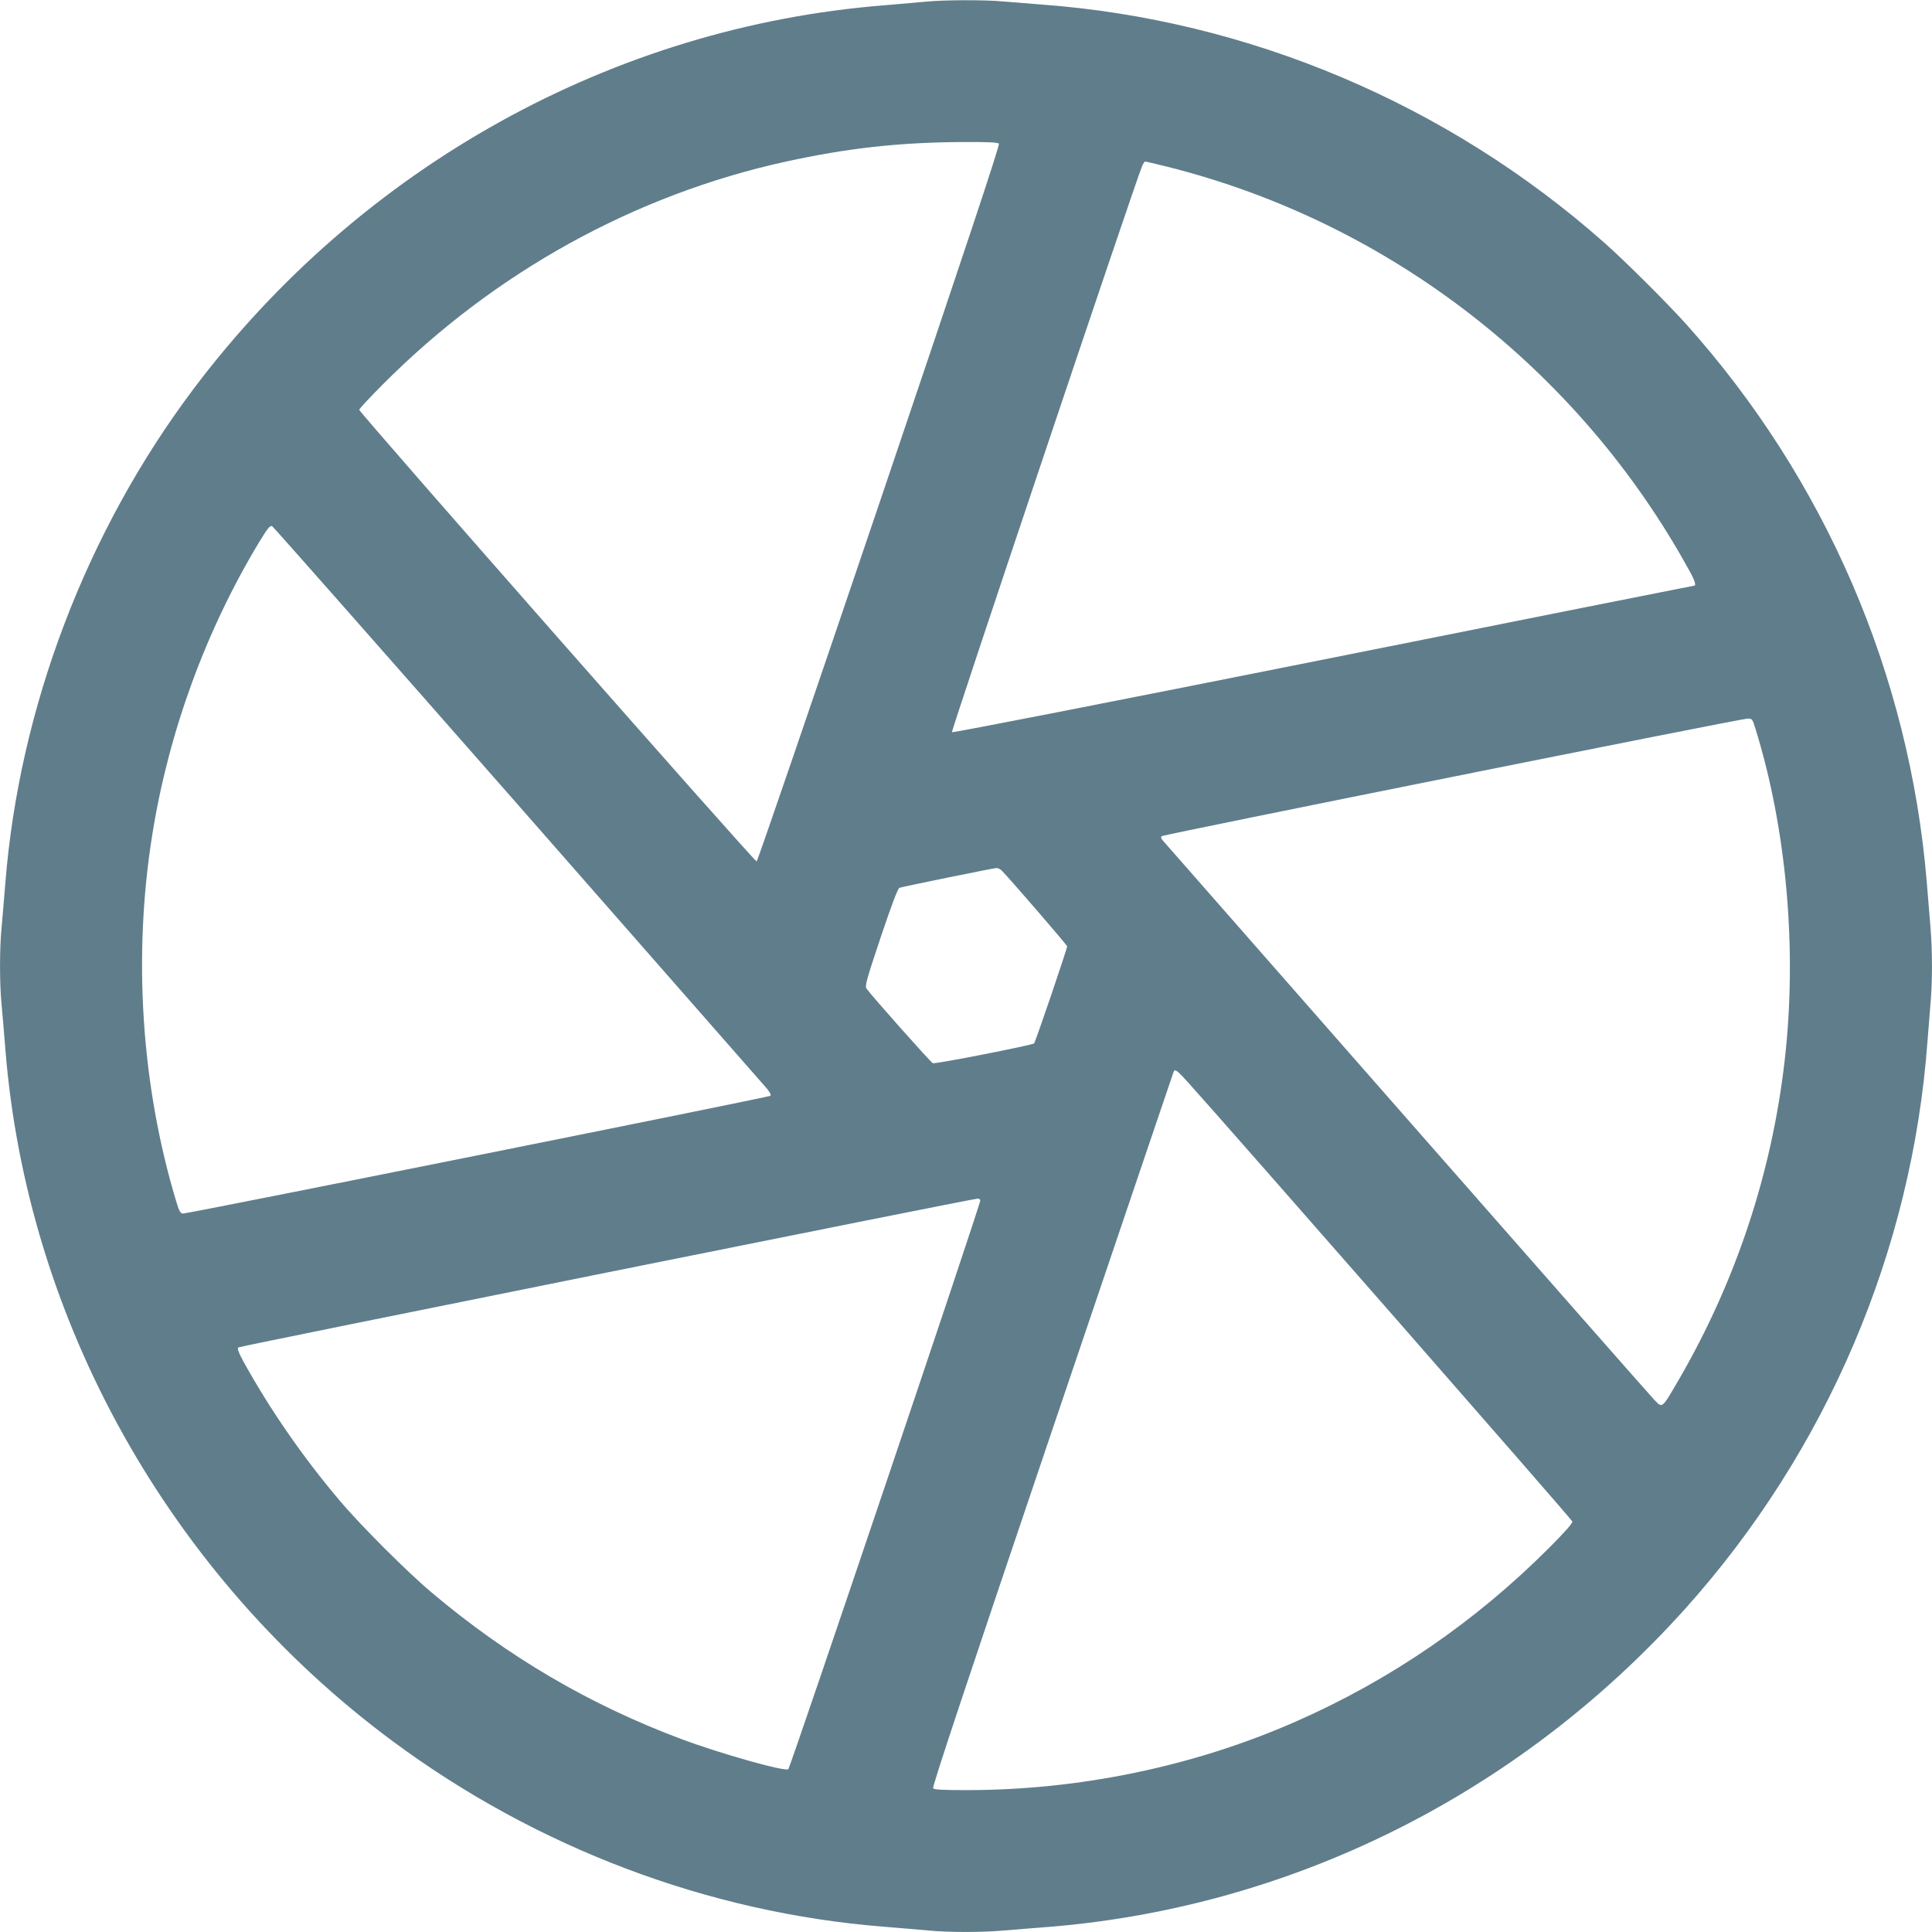 <?xml version="1.0" standalone="no"?>
<!DOCTYPE svg PUBLIC "-//W3C//DTD SVG 20010904//EN"
 "http://www.w3.org/TR/2001/REC-SVG-20010904/DTD/svg10.dtd">
<svg version="1.0" xmlns="http://www.w3.org/2000/svg"
 width="1280pt" height="1280pt" viewBox="0 0 1280 1280"
 preserveAspectRatio="xMidYMid meet">
<g transform="translate(0,1280) scale(0.1,-0.1)"
fill="#607d8b" stroke="none">
<path d="M6135 12789 c-44 -4 -168 -15 -275 -24 -1799 -142 -3470 -1070 -4578
-2542 -710 -944 -1155 -2113 -1247 -3278 -8 -104 -20 -237 -25 -295 -13 -134
-13 -366 0 -500 5 -58 17 -190 25 -295 142 -1802 1087 -3493 2564 -4589 956
-709 2094 -1139 3256 -1231 105 -8 237 -20 295 -25 133 -13 364 -13 500 0 58
5 170 14 250 20 1632 120 3154 874 4267 2114 935 1043 1501 2370 1603 3756 6
80 15 192 20 250 13 136 13 354 0 505 -5 66 -17 203 -25 305 -115 1373 -674
2667 -1596 3695 -132 146 -396 409 -539 536 -1037 919 -2358 1478 -3730 1579
-80 6 -192 15 -250 20 -122 12 -399 11 -515 -1z m483 -941 c7 -9 -215 -677
-792 -2382 -441 -1303 -807 -2371 -813 -2373 -13 -5 -2633 2974 -2633 2992 0
7 71 83 158 170 738 741 1666 1254 2667 1474 407 89 745 127 1161 130 183 1
244 -2 252 -11z m1117 -153 c1467 -368 2726 -1342 3458 -2677 34 -60 46 -98
32 -98 -3 0 -1109 -220 -2458 -490 -1413 -282 -2455 -486 -2460 -481 -7 7
1206 3618 1259 3749 7 17 17 32 21 32 4 0 71 -16 148 -35z m-4305 -4225 c888
-1012 1630 -1858 1649 -1880 21 -25 31 -44 25 -50 -9 -9 -3854 -780 -3891
-780 -17 0 -25 13 -43 72 -234 771 -291 1634 -160 2445 109 677 354 1347 708
1933 56 92 71 110 85 104 7 -3 739 -833 1627 -1844z m8200 503 c207 -666 278
-1467 194 -2198 -85 -746 -324 -1467 -704 -2120 -112 -192 -105 -186 -161
-128 -26 27 -763 865 -1639 1863 -876 998 -1602 1825 -1613 1838 -14 14 -17
26 -11 32 11 11 3830 777 3881 779 31 1 33 -1 53 -66z m-4994 -940 c58 -59
434 -494 434 -503 0 -17 -210 -634 -219 -643 -11 -11 -654 -138 -671 -131 -13
5 -406 447 -439 494 -12 17 -1 56 94 341 71 210 113 323 124 327 19 7 619 130
643 131 9 1 24 -7 34 -16z m1236 -1405 c294 -327 2542 -2894 2545 -2908 3 -11
-47 -68 -154 -175 -488 -489 -1053 -877 -1683 -1153 -672 -295 -1427 -452
-2176 -452 -157 0 -214 3 -222 12 -7 9 221 695 789 2373 440 1298 801 2366
804 2373 8 23 23 12 97 -70z m-1377 -780 c6 -14 -1258 -3755 -1272 -3769 -19
-19 -449 102 -711 200 -606 227 -1150 546 -1652 970 -161 135 -476 450 -611
611 -244 288 -466 610 -638 923 -31 57 -40 82 -32 90 8 8 4847 982 4899 986 7
1 15 -5 17 -11z"/>
</g>
</svg>
